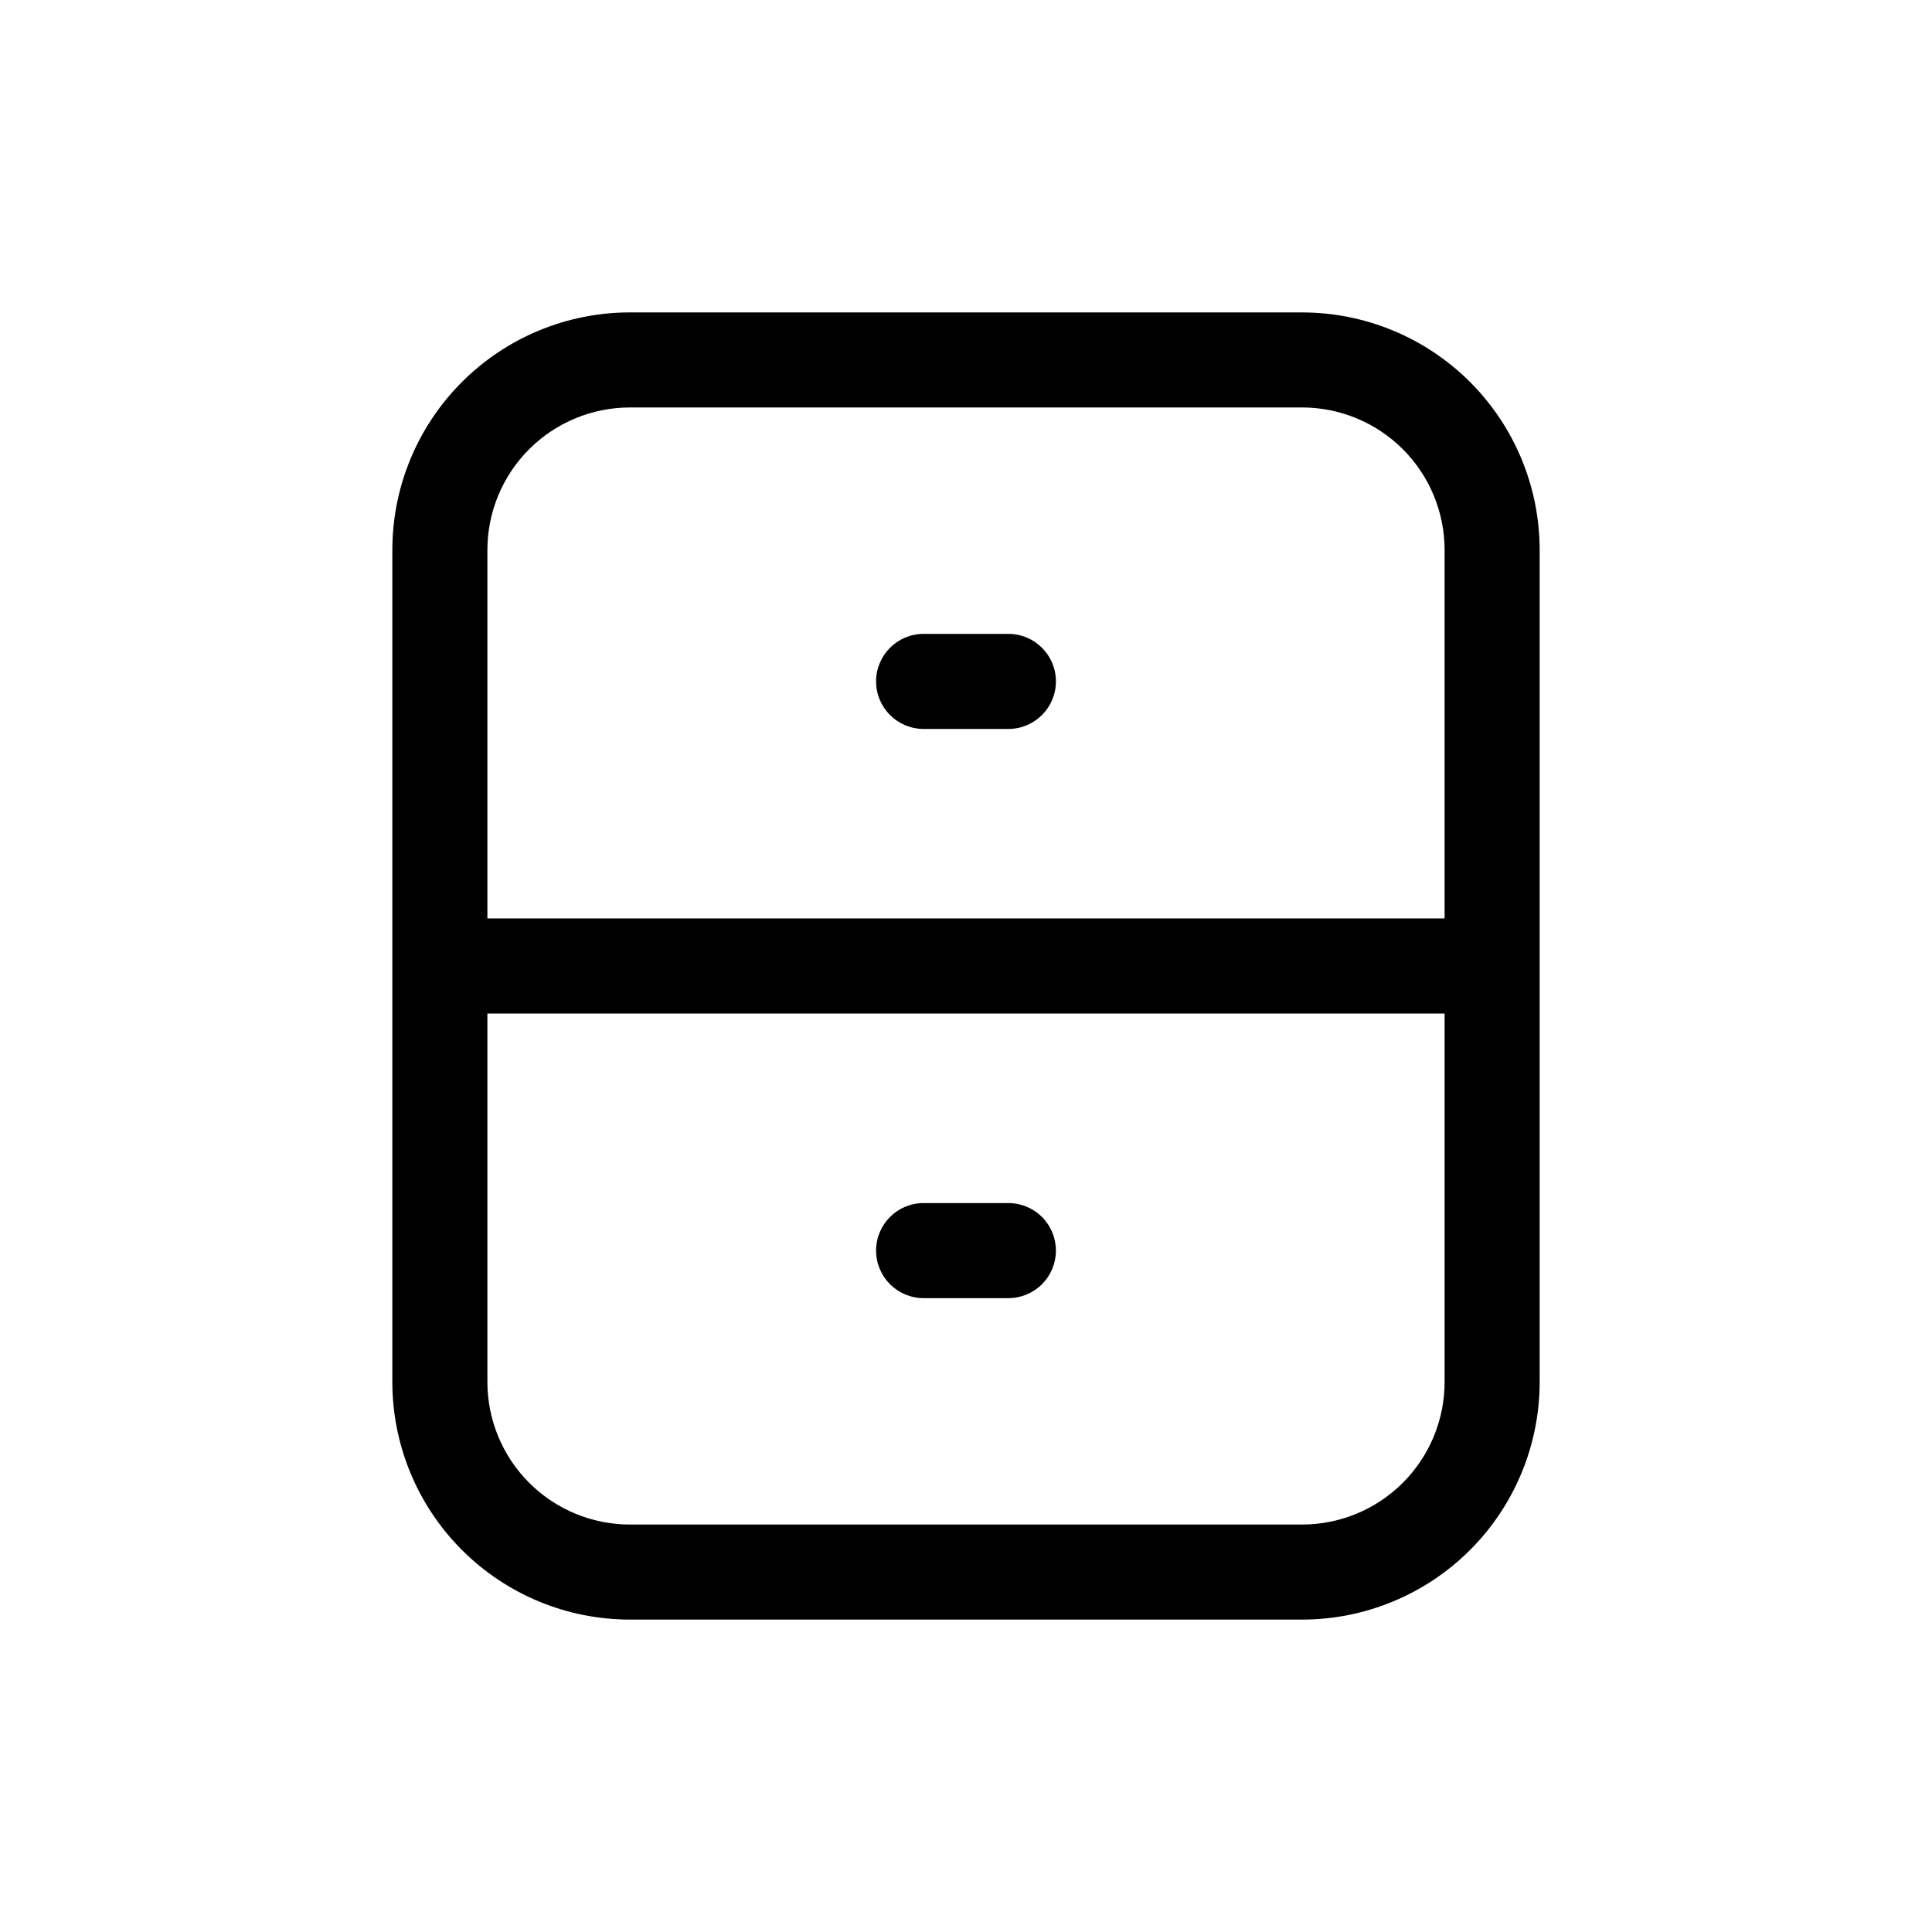 <?xml version="1.0" encoding="UTF-8"?>
<!-- Uploaded to: SVG Repo, www.svgrepo.com, Generator: SVG Repo Mixer Tools -->
<svg fill="#000000" width="800px" height="800px" version="1.1" viewBox="144 144 512 512" xmlns="http://www.w3.org/2000/svg">
 <path d="m489.05 226.79h-178.1c-16.703 0-32.719 6.633-44.531 18.445-11.809 11.809-18.445 27.828-18.445 44.531v220.47-0.004c0 16.703 6.637 32.723 18.445 44.531 11.812 11.812 27.828 18.445 44.531 18.445h178.1c16.703 0 32.719-6.633 44.531-18.445 11.809-11.809 18.445-27.828 18.445-44.531v-220.46c0-16.703-6.637-32.723-18.445-44.531-11.812-11.812-27.828-18.445-44.531-18.445zm-178.1 25.191h178.1c10.02 0 19.633 3.981 26.719 11.066s11.066 16.695 11.066 26.719v97.637h-253.67v-97.637c0-10.023 3.981-19.633 11.066-26.719 7.086-7.086 16.699-11.066 26.719-11.066zm178.1 296.04h-178.1c-10.02 0-19.633-3.984-26.719-11.07-7.086-7.086-11.066-16.695-11.066-26.719v-97.637h253.67v97.637c0 10.023-3.981 19.633-11.066 26.719-7.086 7.086-16.699 11.07-26.719 11.07zm-112.88-223.44c0-6.957 5.641-12.594 12.594-12.594h22.473c6.957 0 12.594 5.637 12.594 12.594s-5.637 12.594-12.594 12.594h-22.473c-6.953 0-12.594-5.637-12.594-12.594zm47.66 150.84c0 3.34-1.328 6.547-3.688 8.906-2.363 2.363-5.566 3.691-8.906 3.691h-22.473c-6.953 0-12.594-5.641-12.594-12.598s5.641-12.594 12.594-12.594h22.473c3.34 0 6.543 1.328 8.906 3.688 2.359 2.363 3.688 5.566 3.688 8.906z"/>
</svg>